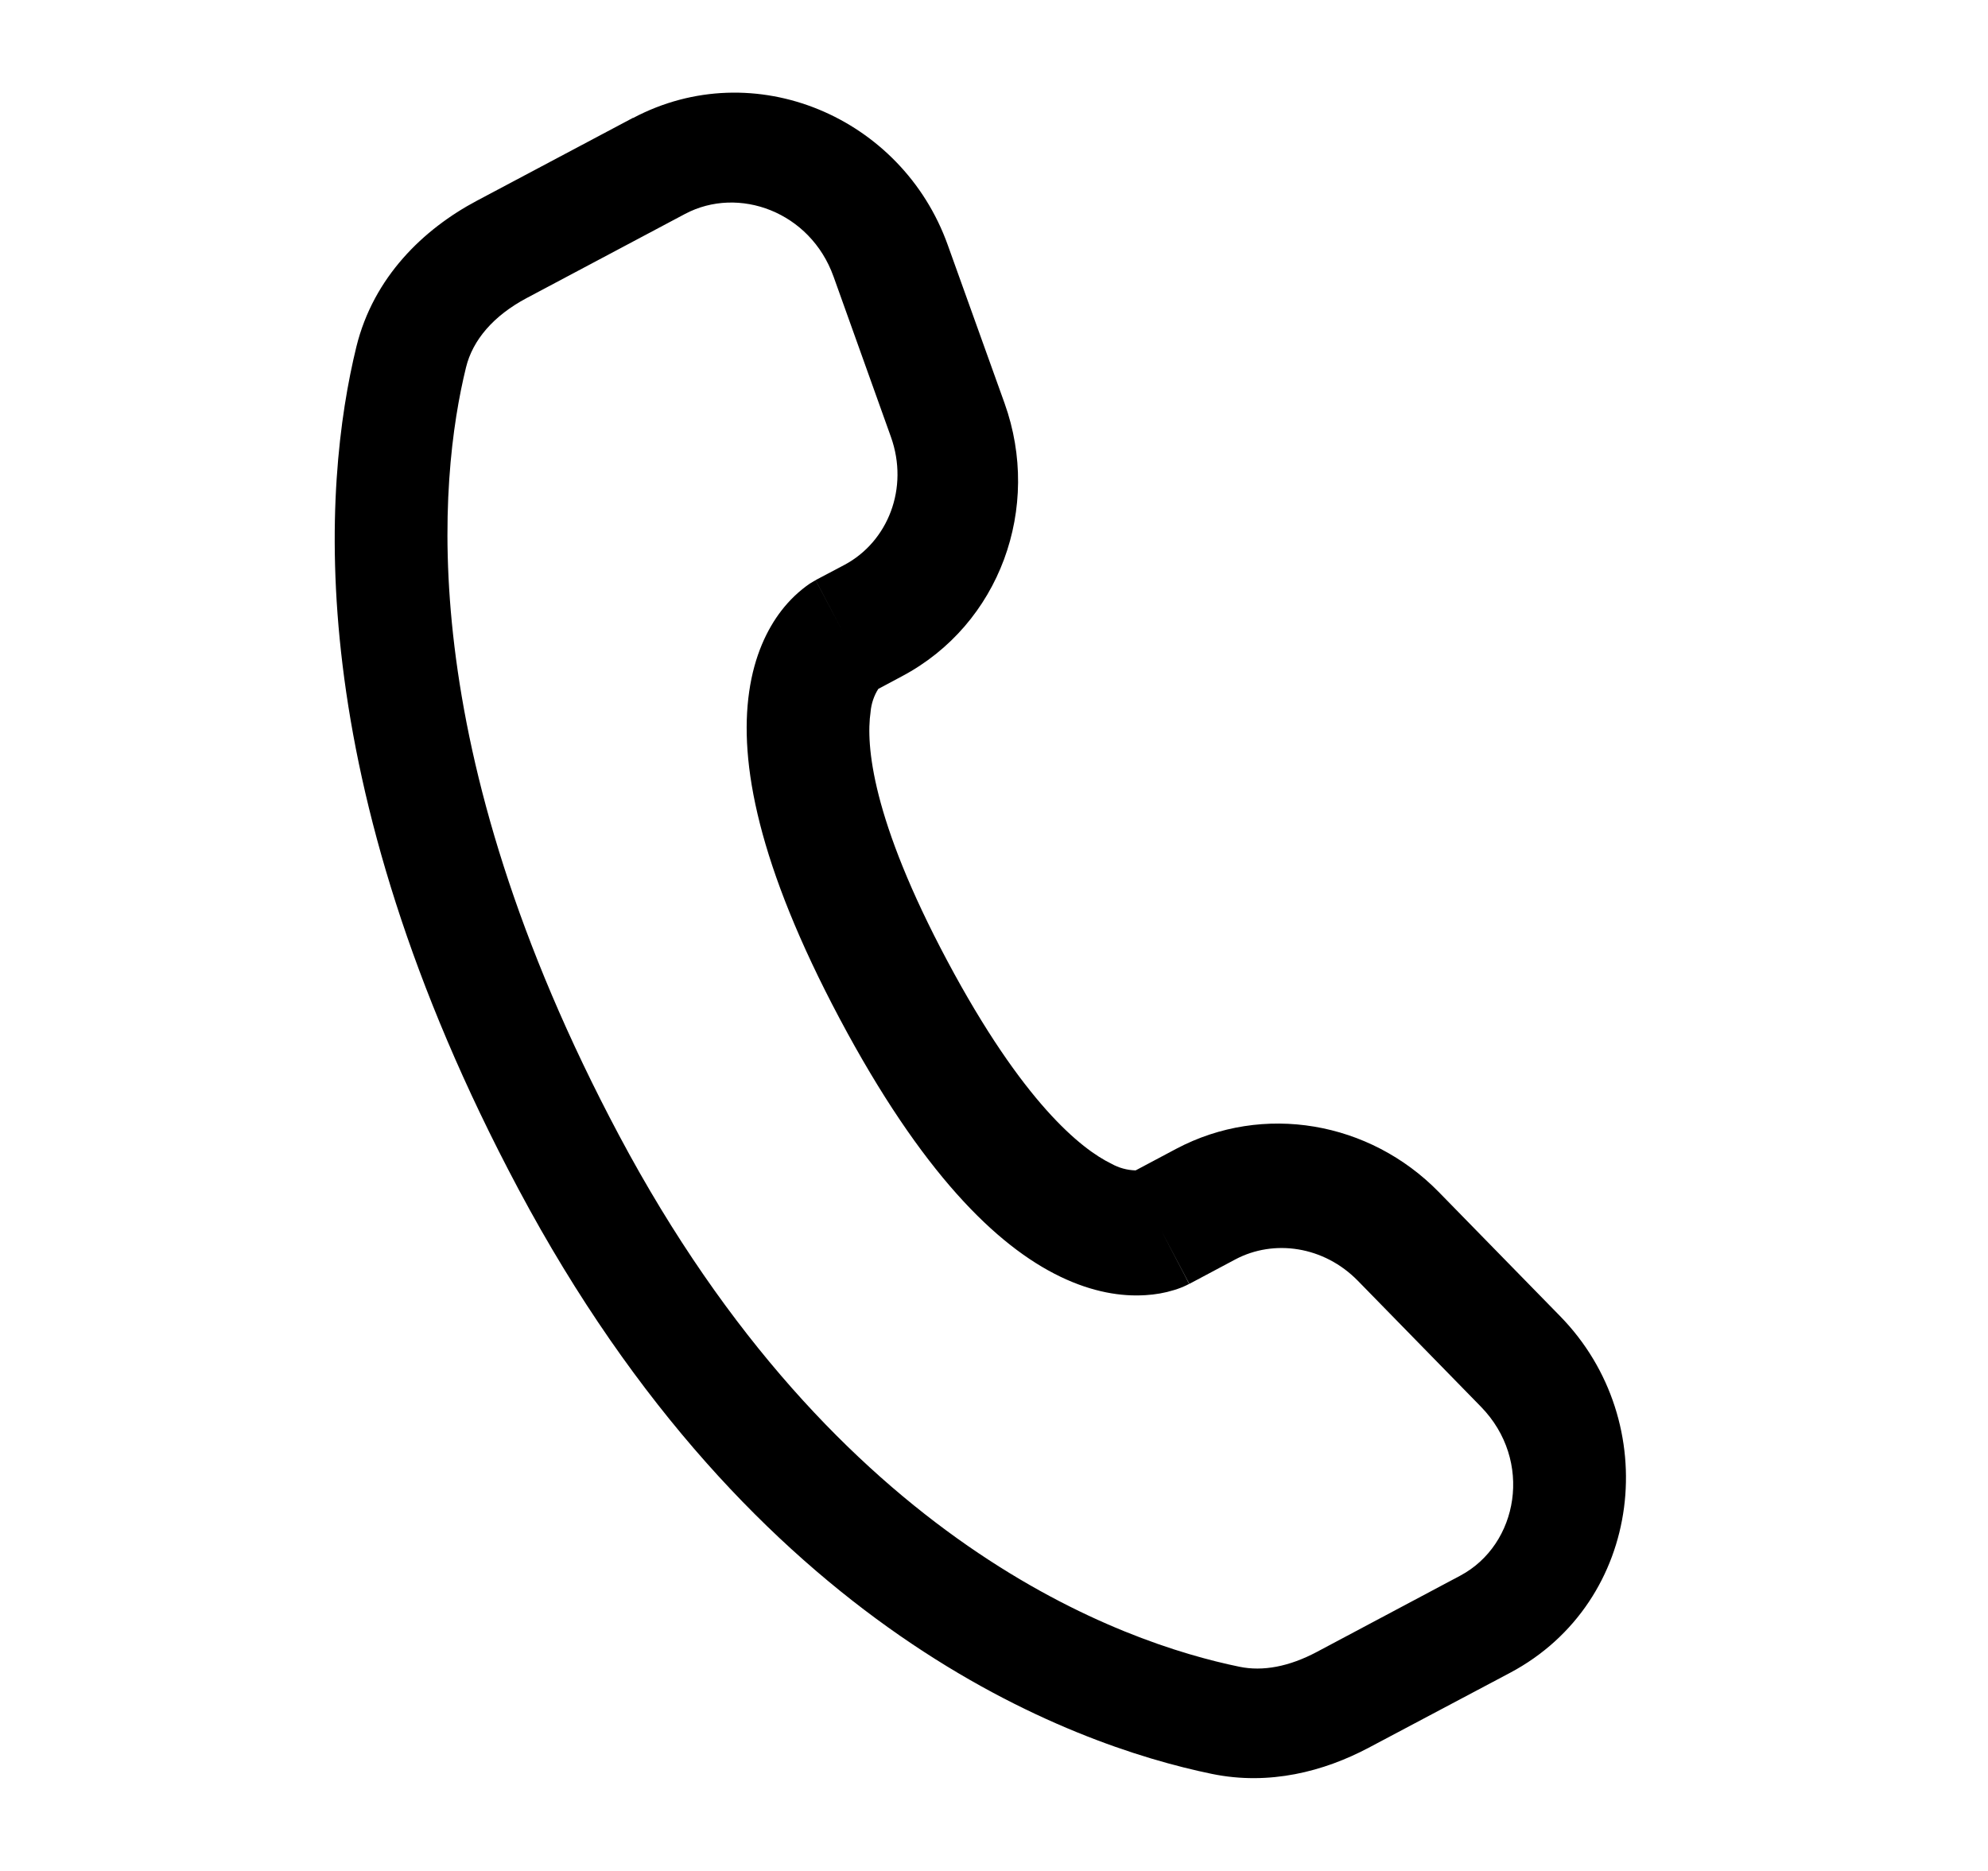 <?xml version="1.0" encoding="UTF-8"?> <svg xmlns="http://www.w3.org/2000/svg" version="1.1" width="34" height="32" viewBox="0 0 34 32"><path d="M10.826 2.019c2.072-1.099 4.6-0.018 5.383 2.171l0.972 2.708c0.638 1.782-0.078 3.779-1.754 4.668l-0.406 0.217c-0.072 0.113-0.119 0.248-0.132 0.393l-0 0.003c-0.082 0.559 0.018 1.827 1.312 4.255s2.293 3.221 2.807 3.47c0.126 0.071 0.269 0.11 0.414 0.114l0.694-0.369c1.491-0.79 3.309-0.468 4.488 0.736l2.075 2.123c1.779 1.815 1.428 4.891-0.853 6.103l-2.419 1.282c-0.762 0.404-1.696 0.65-2.681 0.447-2.428-0.501-7.842-2.465-11.859-10.002-3.749-7.037-3.348-12.051-2.772-14.408v0c0.293-1.19 1.145-2.011 2.061-2.497l2.671-1.418zM14.255 4.729c-0.395-1.105-1.621-1.557-2.539-1.070l-2.707 1.438c-0.569 0.302-0.925 0.719-1.039 1.187-0.465 1.899-0.934 6.458 2.619 13.137 3.728 7.005 8.635 8.681 10.607 9.086 0.402 0.084 0.853-0.002 1.327-0.254l2.45-1.303c0.997-0.53 1.254-1.97 0.354-2.891l-2.103-2.152c-0.581-0.594-1.435-0.718-2.098-0.366l-0.785 0.418-0.485-0.92c0.484 0.92 0.482 0.922 0.481 0.921l-0.002 0.002-0.005 0.002-0.012 0.005-0.025 0.013c-0.062 0.030-0.135 0.059-0.212 0.082l-0.011 0.003c-0.143 0.045-0.31 0.075-0.482 0.085l-0.006 0c-0.398 0.025-0.892-0.048-1.449-0.317-1.092-0.526-2.37-1.776-3.771-4.41-1.4-2.633-1.723-4.391-1.549-5.595 0.088-0.615 0.306-1.068 0.551-1.386 0.137-0.178 0.3-0.334 0.485-0.462l0.081-0.048 0.011-0.005 0.005-0.003 0.003-0.002 0.485 0.918-0.485-0.92 0.496-0.262c0.739-0.395 1.106-1.309 0.792-2.188l-0.983-2.747z"></path></svg> 